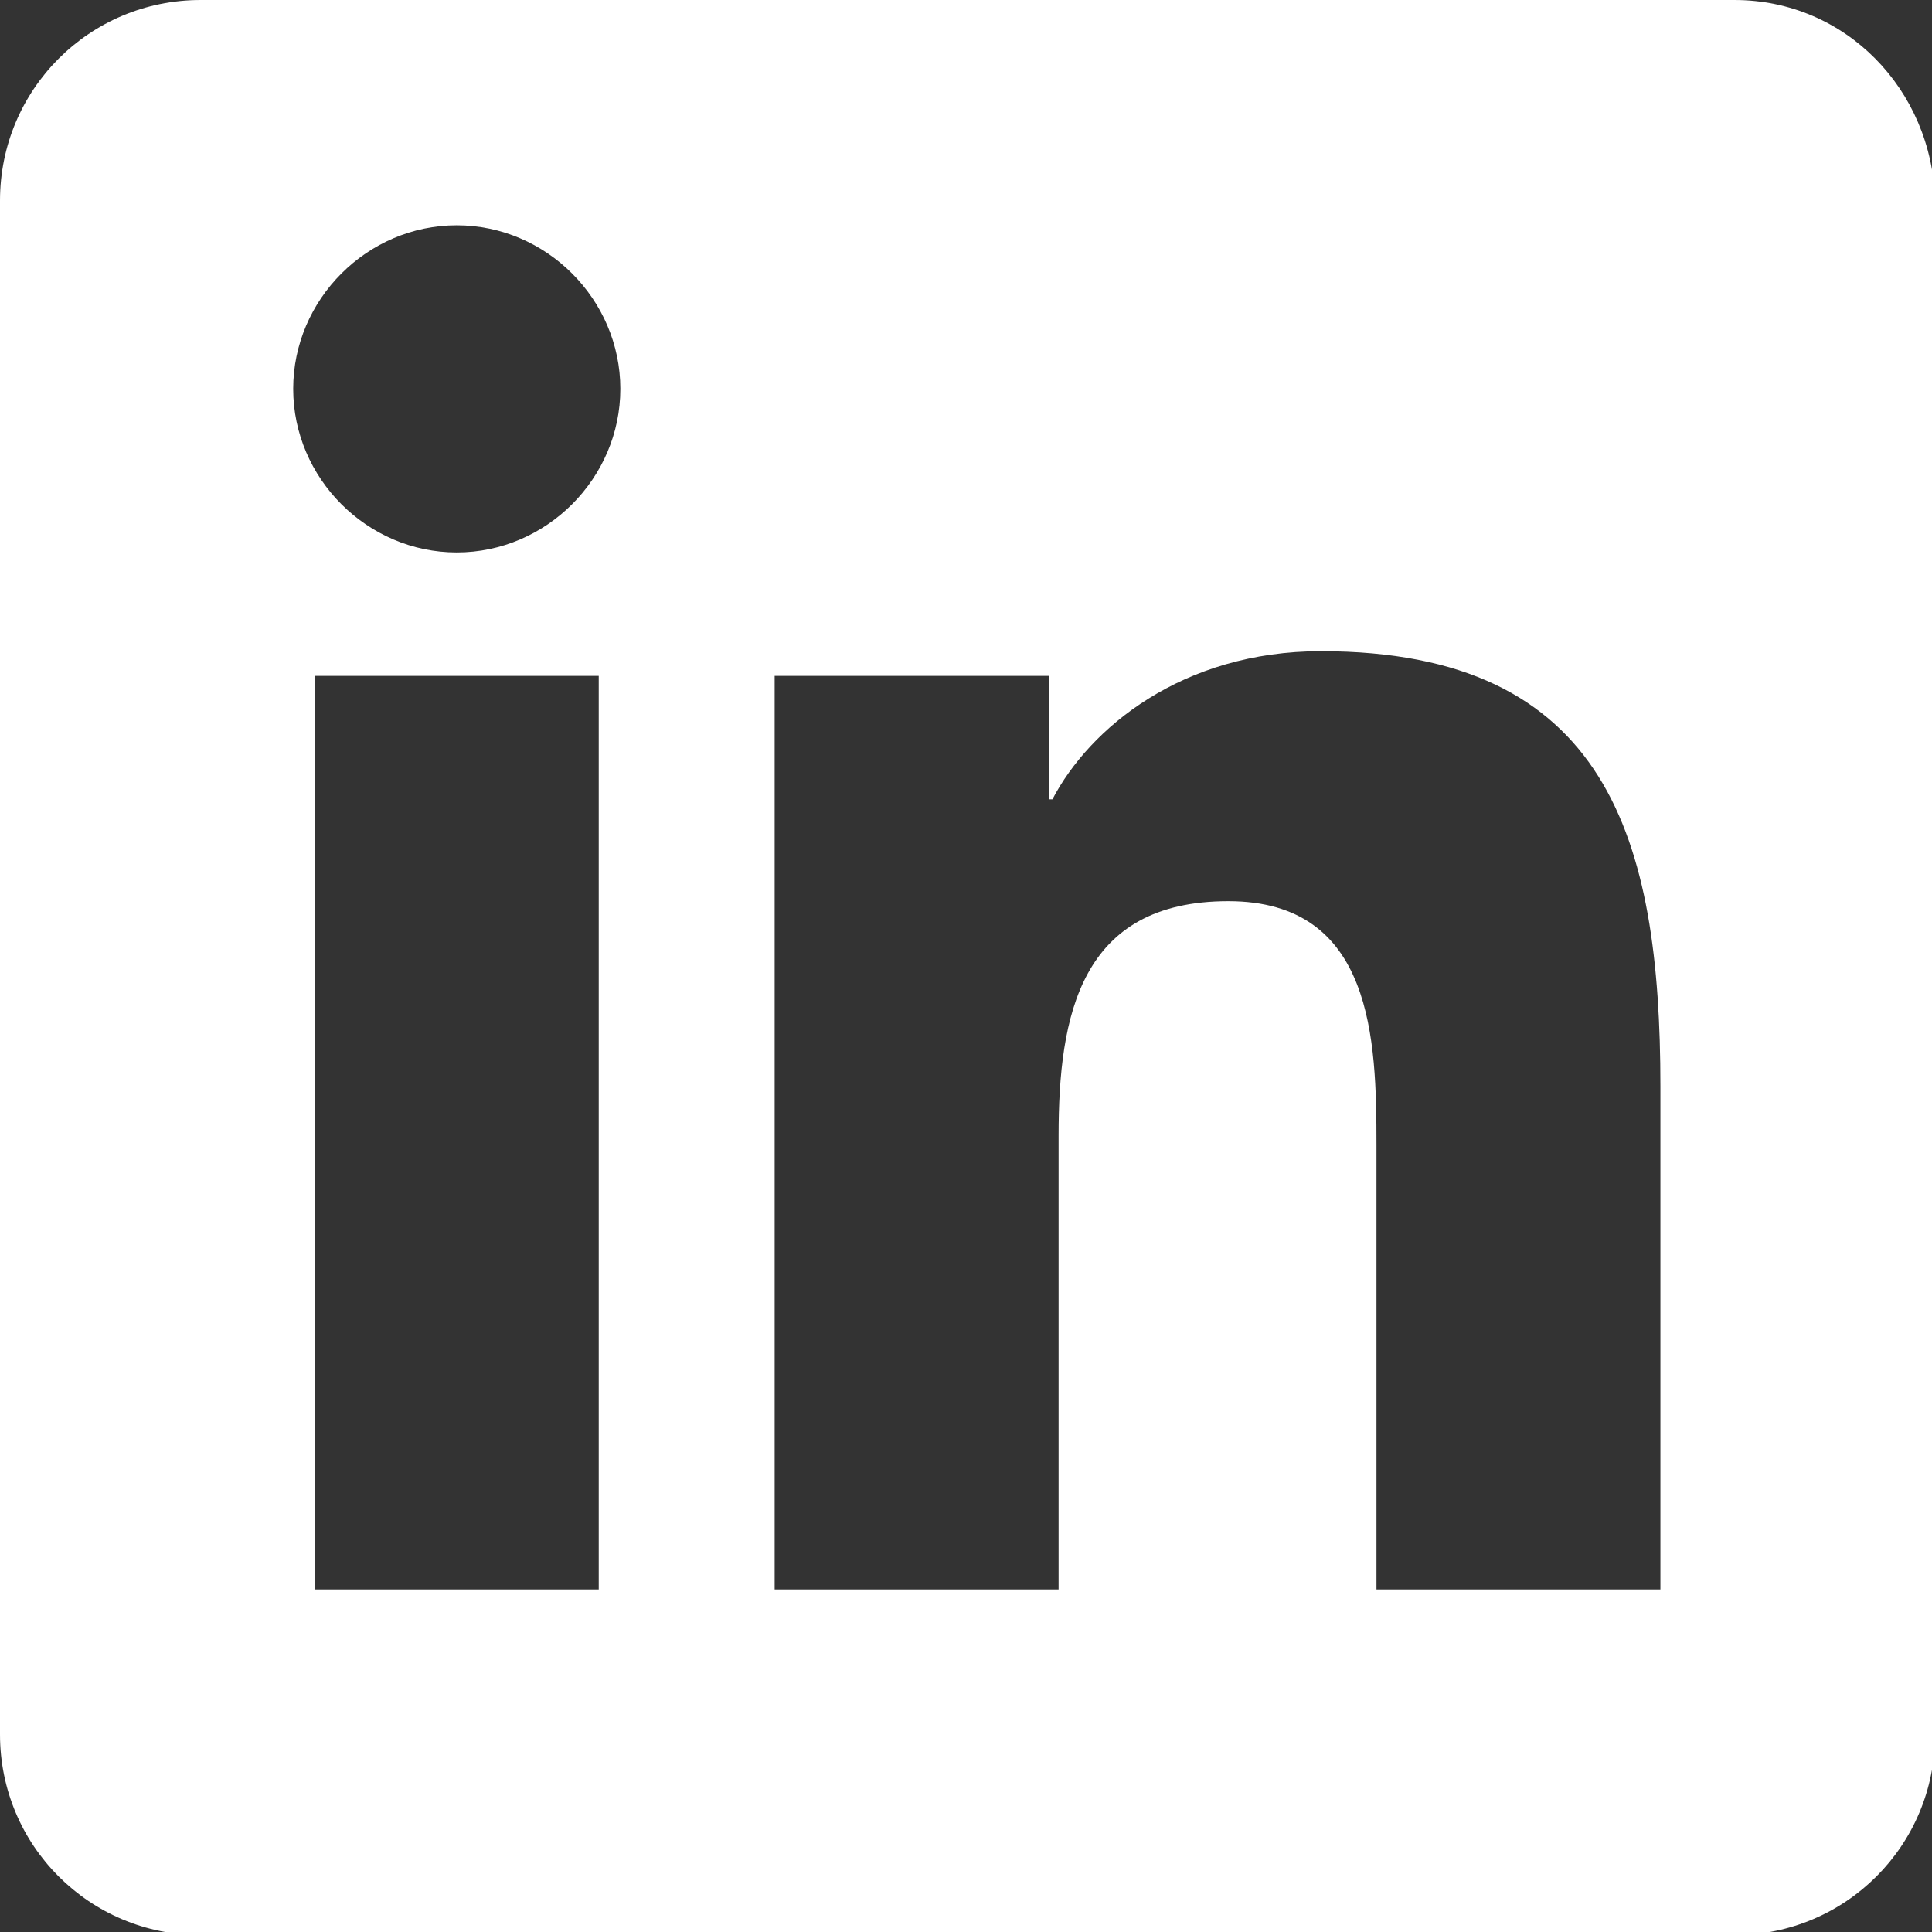 <?xml version="1.0" encoding="utf-8"?>
<!-- Generator: Adobe Illustrator 27.8.0, SVG Export Plug-In . SVG Version: 6.00 Build 0)  -->
<svg version="1.1" id="Ebene_1" xmlns="http://www.w3.org/2000/svg" xmlns:xlink="http://www.w3.org/1999/xlink" x="0px" y="0px"
	 viewBox="0 0 62.6 62.6" style="enable-background:new 0 0 62.6 62.6;" xml:space="preserve">
<rect x="0" y="0" width="62.6" height="62.6" fill="#333333" stroke="none"/>
<style type="text/css">
	.st0{fill:#FFFFFF;}
</style>
<path class="st0" d="M56.2,0H6.5C2.9,0,0,2.9,0,6.5v49.7c0,3.6,2.9,6.5,6.5,6.5h49.7c3.6,0,6.5-2.9,6.5-6.5V6.5
	C62.6,2.9,59.8,0,56.2,0z M19.4,51.5L19.4,51.5h-9.2V21.9h9.2V51.5z M14.8,17.9c-2.9,0-5.3-2.4-5.3-5.3s2.4-5.3,5.3-5.3
	c2.9,0,5.3,2.4,5.3,5.3C20.1,15.5,17.7,17.9,14.8,17.9z M53.8,51.5h-9.2V37.1c0-3.4-0.1-7.9-4.8-7.9c-4.8,0-5.5,3.7-5.5,7.6v14.7
	h-9.2V21.9H34v4h0.1c1.2-2.3,4.2-4.8,8.7-4.8c9.3,0,11,6.1,11,14.1V51.5z"/>
</svg>
